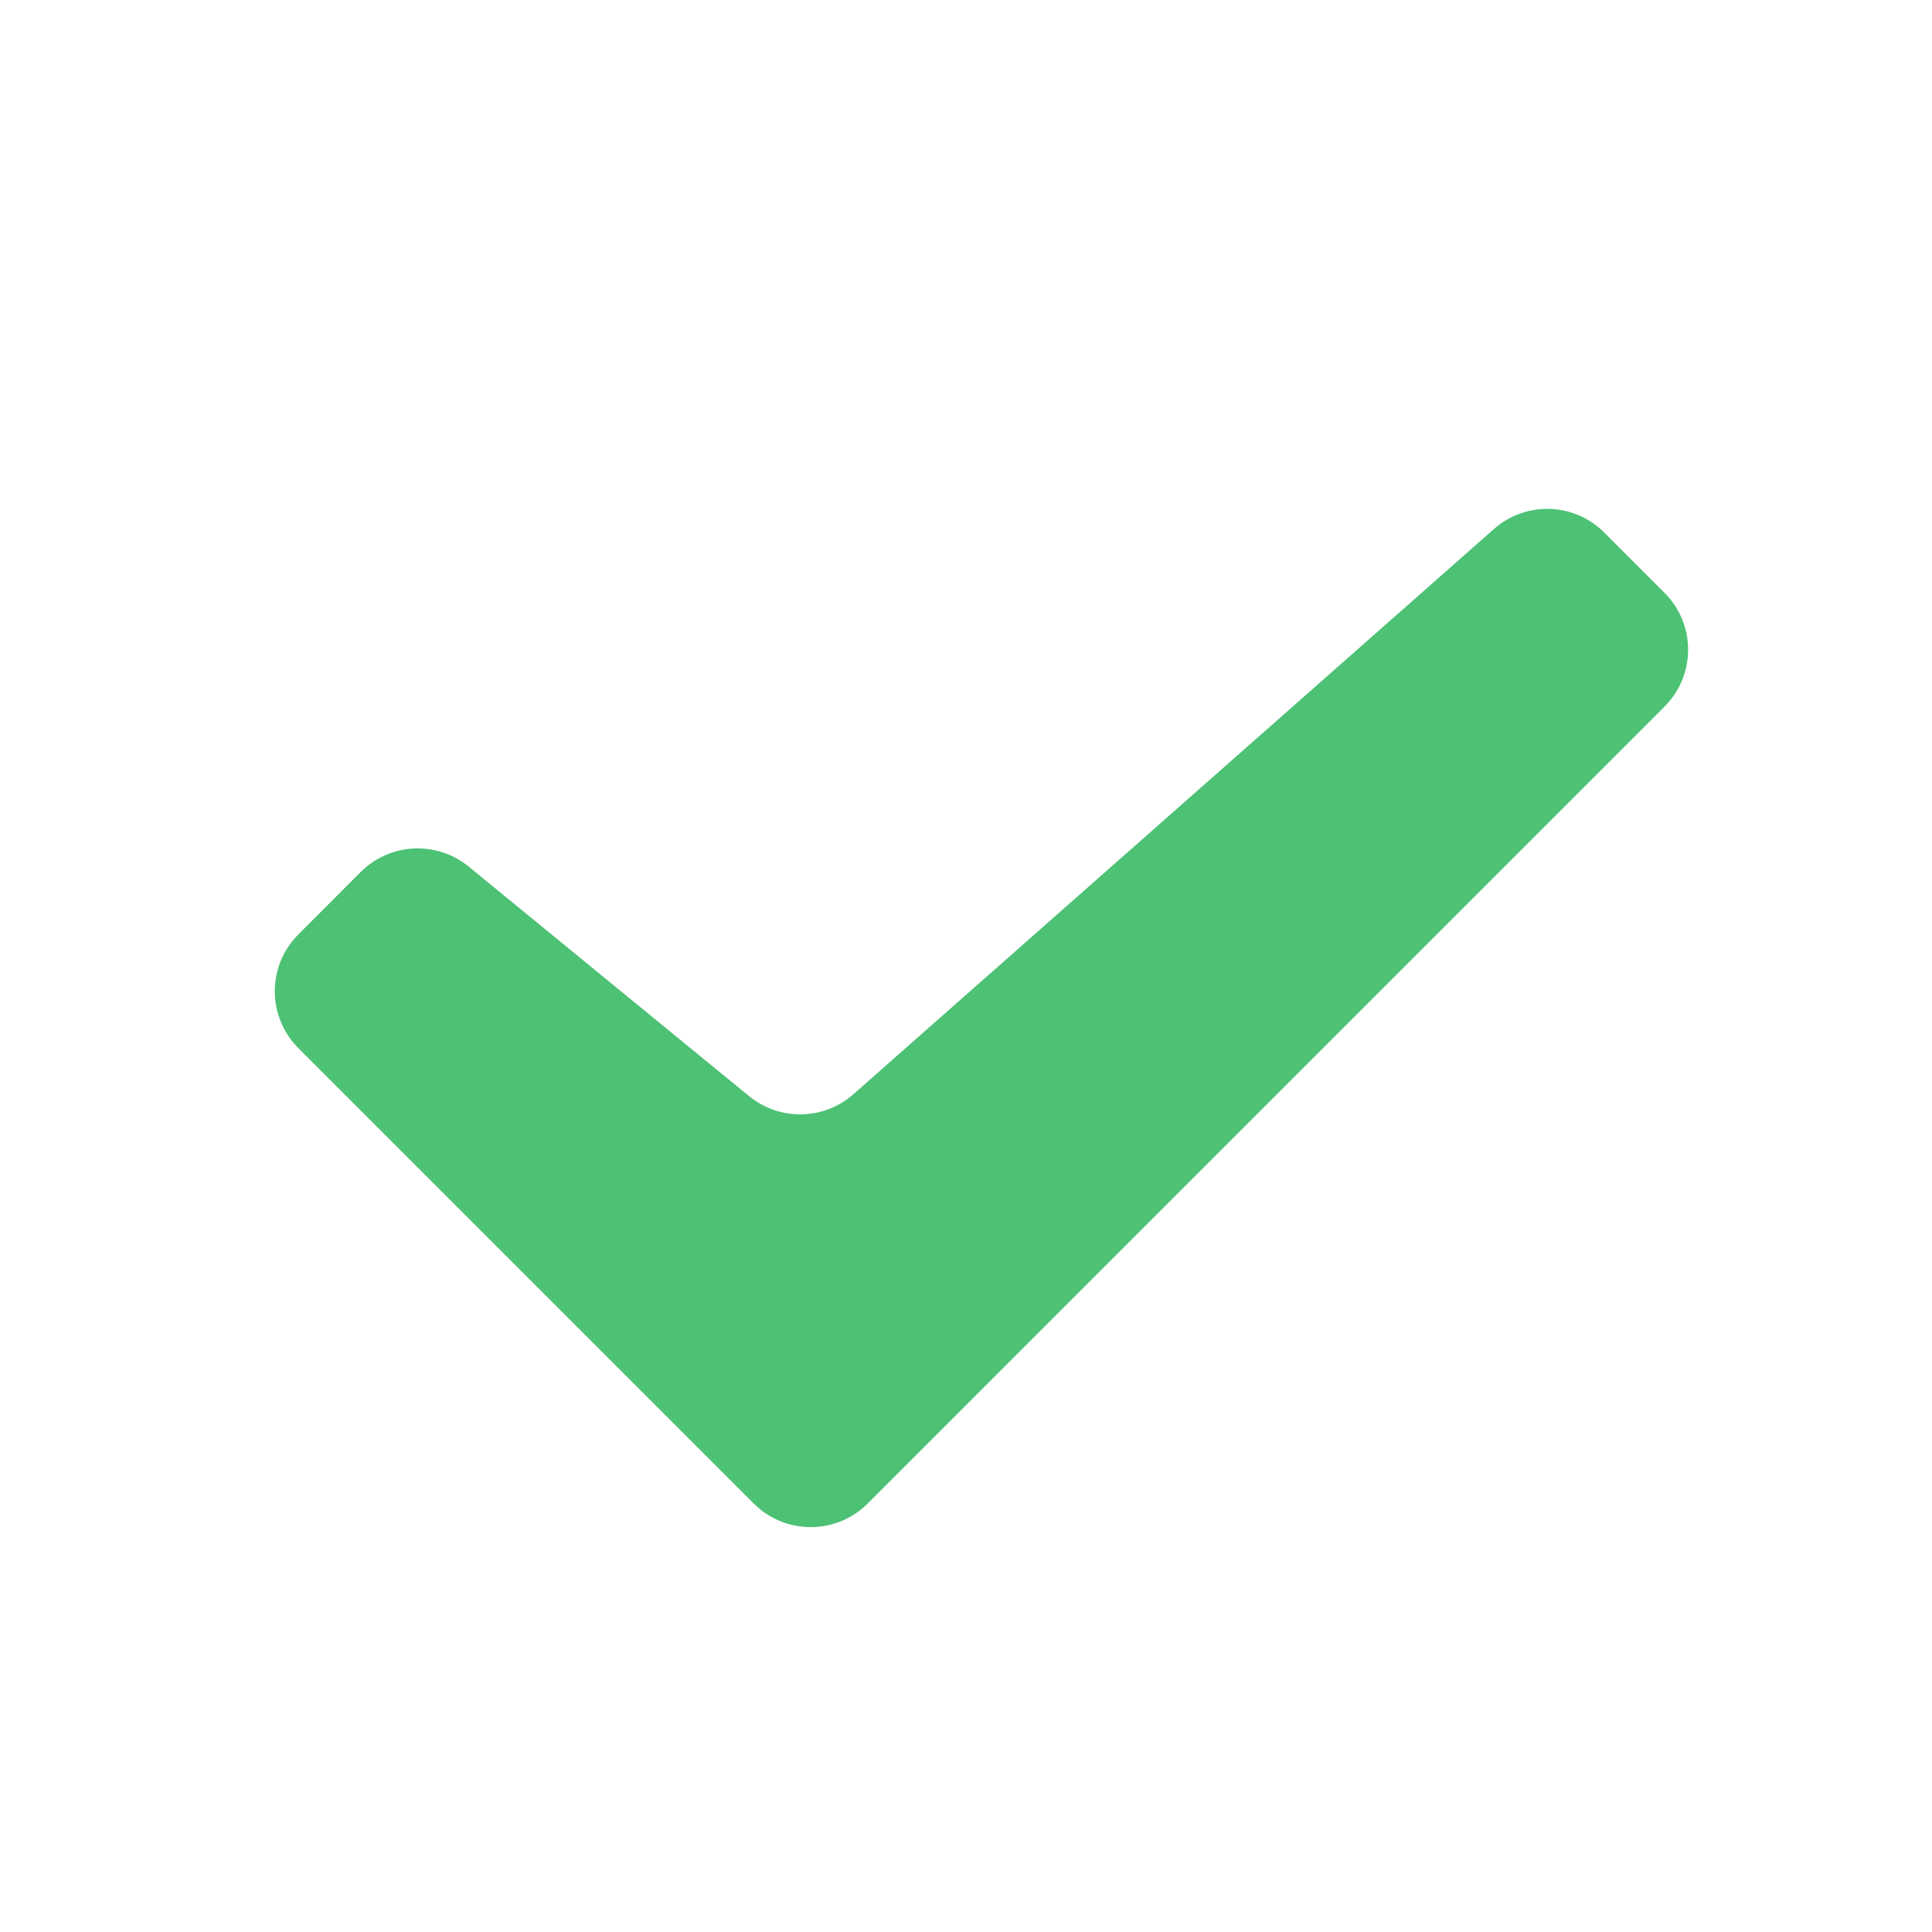 <svg width="24" height="24" viewBox="0 0 24 24" fill="none" xmlns="http://www.w3.org/2000/svg">
<path fill-rule="evenodd" clip-rule="evenodd" d="M20.677 8.778C21.068 8.388 21.068 7.754 20.677 7.364L19.927 6.614C19.554 6.241 18.955 6.222 18.559 6.571L10.601 13.593C10.234 13.917 9.686 13.927 9.306 13.617L5.822 10.765C5.424 10.44 4.844 10.469 4.481 10.832L3.707 11.607C3.316 11.997 3.316 12.63 3.707 13.021L7.242 16.556L9.364 18.678C9.754 19.068 10.387 19.068 10.778 18.678L12.899 16.556L20.677 8.778Z" fill="#4DC174"/>
</svg>
